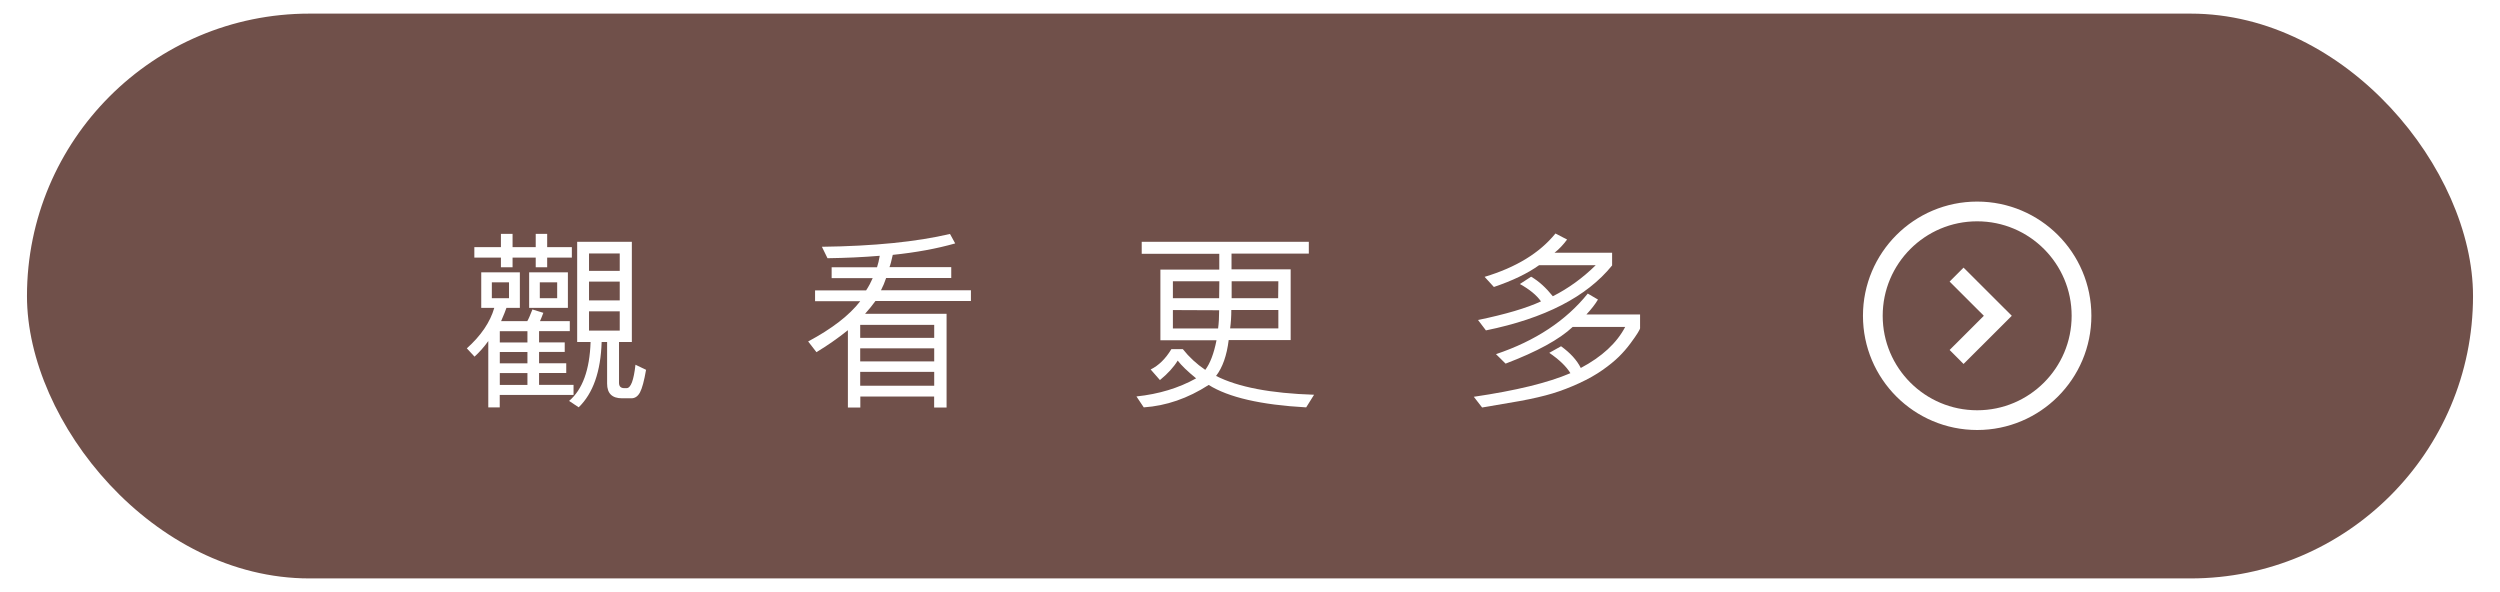<?xml version="1.0" encoding="UTF-8"?>
<svg id="_圖層_1" data-name="圖層 1" xmlns="http://www.w3.org/2000/svg" xmlns:xlink="http://www.w3.org/1999/xlink" viewBox="0 0 380 90">
  <defs>
    <style>
      .cls-1 {
        fill: #70504a;
      }

      .cls-2 {
        fill: #fff;
      }

      .cls-3, .cls-4 {
        fill: none;
      }

      .cls-5 {
        filter: url(#drop-shadow-1);
      }

      .cls-4 {
        stroke: #fff;
        stroke-miterlimit: 10;
        stroke-width: 3px;
      }
    </style>
    <filter id="drop-shadow-1" x="60.19" y="21.28" width="267" height="54" filterUnits="userSpaceOnUse">
      <feOffset dx="3" dy="3"/>
      <feGaussianBlur result="blur" stdDeviation="3"/>
      <feFlood flood-color="#1e1e1e" flood-opacity=".75"/>
      <feComposite in2="blur" operator="in"/>
      <feComposite in="SourceGraphic"/>
    </filter>
  </defs>
  <rect class="cls-1" x="4.1" y="2.07" width="371.8" height="85.85" rx="42.93" ry="42.93"/>
  <g class="cls-5">
    <g>
      <rect class="cls-3" x="66.6" y="30.69" width="182.45" height="28.61"/>
      <path class="cls-2" d="M84.18,57.03h-11.22v1.89h-1.74v-10.08c-.64.9-1.34,1.69-2.09,2.37l-1.17-1.26c2.16-1.94,3.55-3.99,4.17-6.15h-1.98v-5.41h5.87v5.41h-2.04c-.13.4-.4,1.07-.81,2.01h3.98c.16-.25.42-.84.78-1.77l1.66.51c-.23.62-.41,1.04-.51,1.26h4.53v1.52h-4.67v1.71h3.9v1.45h-3.9v1.73h4.13v1.48h-4.13v1.8h5.24v1.52ZM83.92,36.16h-3.75v1.46h-1.74v-1.46h-3.52v1.46h-1.77v-1.46h-4.04v-1.6h4.04v-2.01h1.77v2.01h3.52v-2.01h1.74v2.01h3.75v1.6ZM74.37,42.33v-2.42h-2.61v2.42h2.61ZM77.17,49.05v-1.71h-4.2v1.71h4.2ZM77.17,52.23v-1.73h-4.2v1.73h4.2ZM77.17,55.51v-1.8h-4.2v1.8h4.2ZM83.32,43.8h-5.89v-5.41h5.89v5.41ZM81.69,42.33v-2.42h-2.64v2.42h2.64ZM95.2,53.22c-.29,1.68-.6,2.82-.92,3.42s-.76.9-1.3.9h-1.44c-1.5,0-2.26-.74-2.26-2.23v-6.33h-.83c-.14,4.5-1.3,7.81-3.49,9.93l-1.46-.97c2.04-1.72,3.13-4.71,3.27-8.96h-2.04v-15.23h8.31v15.23h-1.95v6.21c0,.54.27.81.81.81h.34c.64,0,1.09-1.19,1.35-3.56l1.63.78ZM91.2,38.17v-2.64h-4.67v2.64h4.67ZM91.2,42.66v-2.86h-4.67v2.86h4.67ZM91.2,47.25v-2.93h-4.67v2.93h4.67Z"/>
      <path class="cls-2" d="M144.59,42.75h-14.52c-.44.62-.97,1.26-1.58,1.95h12.39v14.25h-1.89v-1.68h-11.22v1.68h-1.89v-11.76c-1.5,1.21-3.1,2.32-4.78,3.34l-1.26-1.63c3.62-1.93,6.26-3.97,7.92-6.12h-6.87v-1.64h7.76c.4-.61.73-1.23,1-1.86h-6.24v-1.66h6.9c.17-.5.3-1.08.41-1.74-2.51.21-5.16.33-7.94.37l-.85-1.74c7.88-.1,14.37-.75,19.47-1.95l.79,1.44c-2.81.8-5.98,1.38-9.49,1.74-.21.97-.38,1.59-.5,1.86h9.39v1.66h-9.9c-.22.66-.48,1.28-.78,1.86h13.67v1.64ZM139,48.36v-1.98h-11.25v1.98h11.25ZM139,51.93v-1.98h-11.25v1.98h11.25ZM139,55.63v-2.11h-11.25v2.11h11.25Z"/>
      <path class="cls-2" d="M196.74,57l-1.2,1.92c-6.87-.38-11.81-1.52-14.82-3.41-3.16,2.04-6.46,3.18-9.87,3.41l-1.11-1.66c3.41-.36,6.43-1.28,9.07-2.75-1.31-1.07-2.24-1.97-2.8-2.7-.6.99-1.49,1.97-2.7,2.96l-1.41-1.61c1.22-.6,2.27-1.63,3.15-3.09h1.74c.95,1.2,2.08,2.25,3.41,3.15.74-.98,1.31-2.48,1.71-4.5h-8.53v-10.74h8.95v-2.4h-11.79v-1.83h25.4v1.8h-11.75v2.39h8.99v10.75h-9.42c-.29,2.35-.93,4.17-1.92,5.45,3.34,1.7,8.3,2.65,14.88,2.86ZM182.31,42.33l.03-2.58h-7.06v2.58h7.03ZM182.31,44.16l-7.03-.03v2.8h6.87c.11-.82.16-1.74.16-2.77ZM191.31,46.92v-2.8h-7.15c0,.99-.06,1.92-.18,2.8h7.32ZM191.28,42.33l.03-2.58h-7.1v2.58h7.08Z"/>
      <path class="cls-2" d="M246.3,46.84c0,.24-.49,1.03-1.46,2.34-.53.72-1.12,1.4-1.77,2.04s-1.47,1.31-2.48,2.02-2.19,1.38-3.56,2.01-2.72,1.15-4.04,1.55-2.98.79-5,1.16l-5.71.98-1.26-1.63c6.4-.94,11.29-2.13,14.68-3.59-.62-1.02-1.69-2.05-3.21-3.09l1.79-1c1.4,1.01,2.4,2.1,3,3.3,3.22-1.71,5.47-3.79,6.75-6.24h-7.98c-2.02,1.9-5.42,3.76-10.2,5.58l-1.46-1.44c6-2.02,10.64-5.09,13.95-9.21l1.55.91c-.42.71-1.01,1.47-1.76,2.27h8.16v2.02ZM242.03,37.36c-3.86,4.76-10.25,8.04-19.17,9.86l-1.2-1.58c4.19-.87,7.38-1.81,9.57-2.83-.66-.94-1.73-1.82-3.21-2.64l1.71-1.11c1.15.66,2.25,1.66,3.3,2.97,2.35-1.19,4.53-2.76,6.52-4.72h-8.61c-1.76,1.26-4.05,2.36-6.87,3.31l-1.41-1.54c4.79-1.44,8.37-3.63,10.77-6.59l1.77.92c-.61.82-1.25,1.49-1.92,2.01h8.76v1.93Z"/>
    </g>
    <g>
      <circle class="cls-4" cx="297.53" cy="45" r="15.86"/>
      <polyline class="cls-4" points="294.4 38.74 300.67 45 294.4 51.26"/>
    </g>
  </g>
</svg>